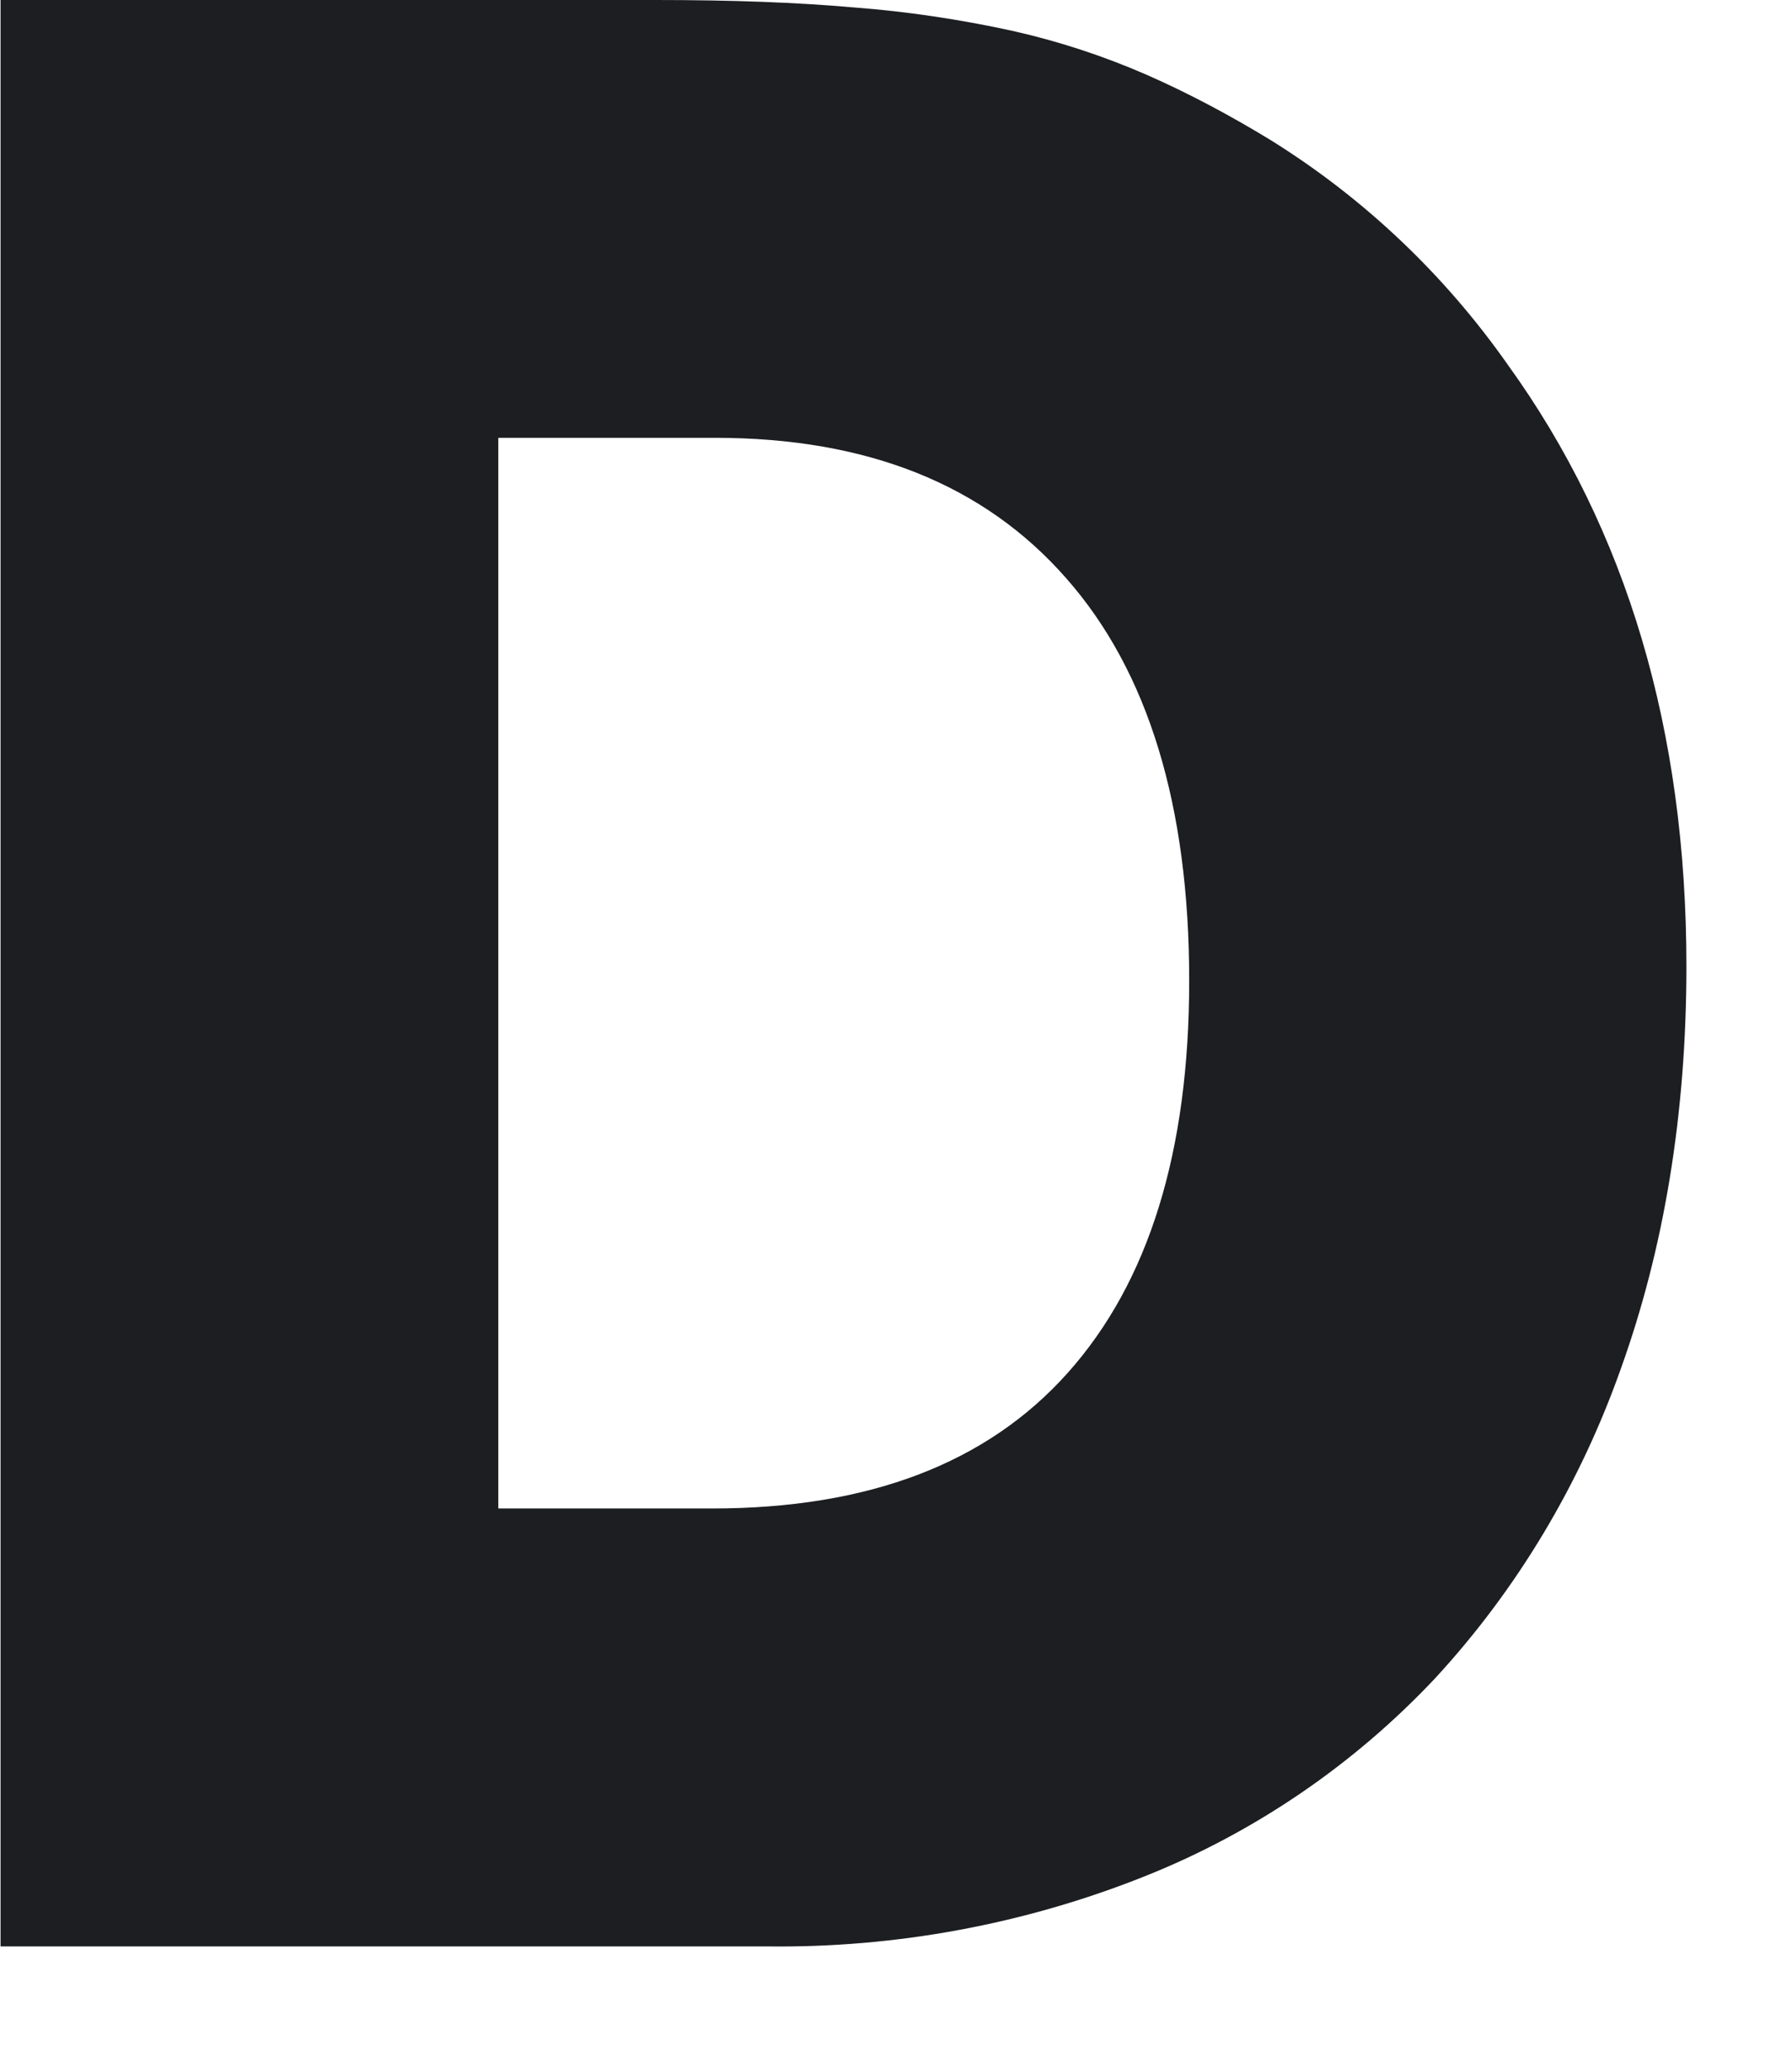 <?xml version="1.0" encoding="utf-8"?>
<svg xmlns="http://www.w3.org/2000/svg" fill="none" height="100%" overflow="visible" preserveAspectRatio="none" style="display: block;" viewBox="0 0 13 15" width="100%">
<path d="M0.004 14.12V0H4.76C5.298 0 5.778 0.017 6.195 0.054C6.58 0.083 6.965 0.141 7.341 0.223C7.676 0.298 8.003 0.405 8.317 0.542C8.627 0.678 8.929 0.84 9.219 1.017C9.897 1.439 10.48 1.993 10.939 2.647C11.804 3.846 12.234 5.302 12.234 7.01C12.234 8.081 12.072 9.057 11.758 9.93C11.464 10.761 11.009 11.527 10.41 12.176C9.823 12.8 9.103 13.293 8.305 13.611C7.436 13.958 6.501 14.132 5.563 14.12H0H0.004ZM3.615 10.943H5.166C6.299 10.943 7.159 10.617 7.746 9.959C8.334 9.301 8.627 8.354 8.627 7.114C8.627 5.844 8.329 4.868 7.734 4.194C7.138 3.515 6.291 3.176 5.186 3.176H3.615V10.943V10.943Z" fill="#1C1E21" id="Vector"/>
</svg>
